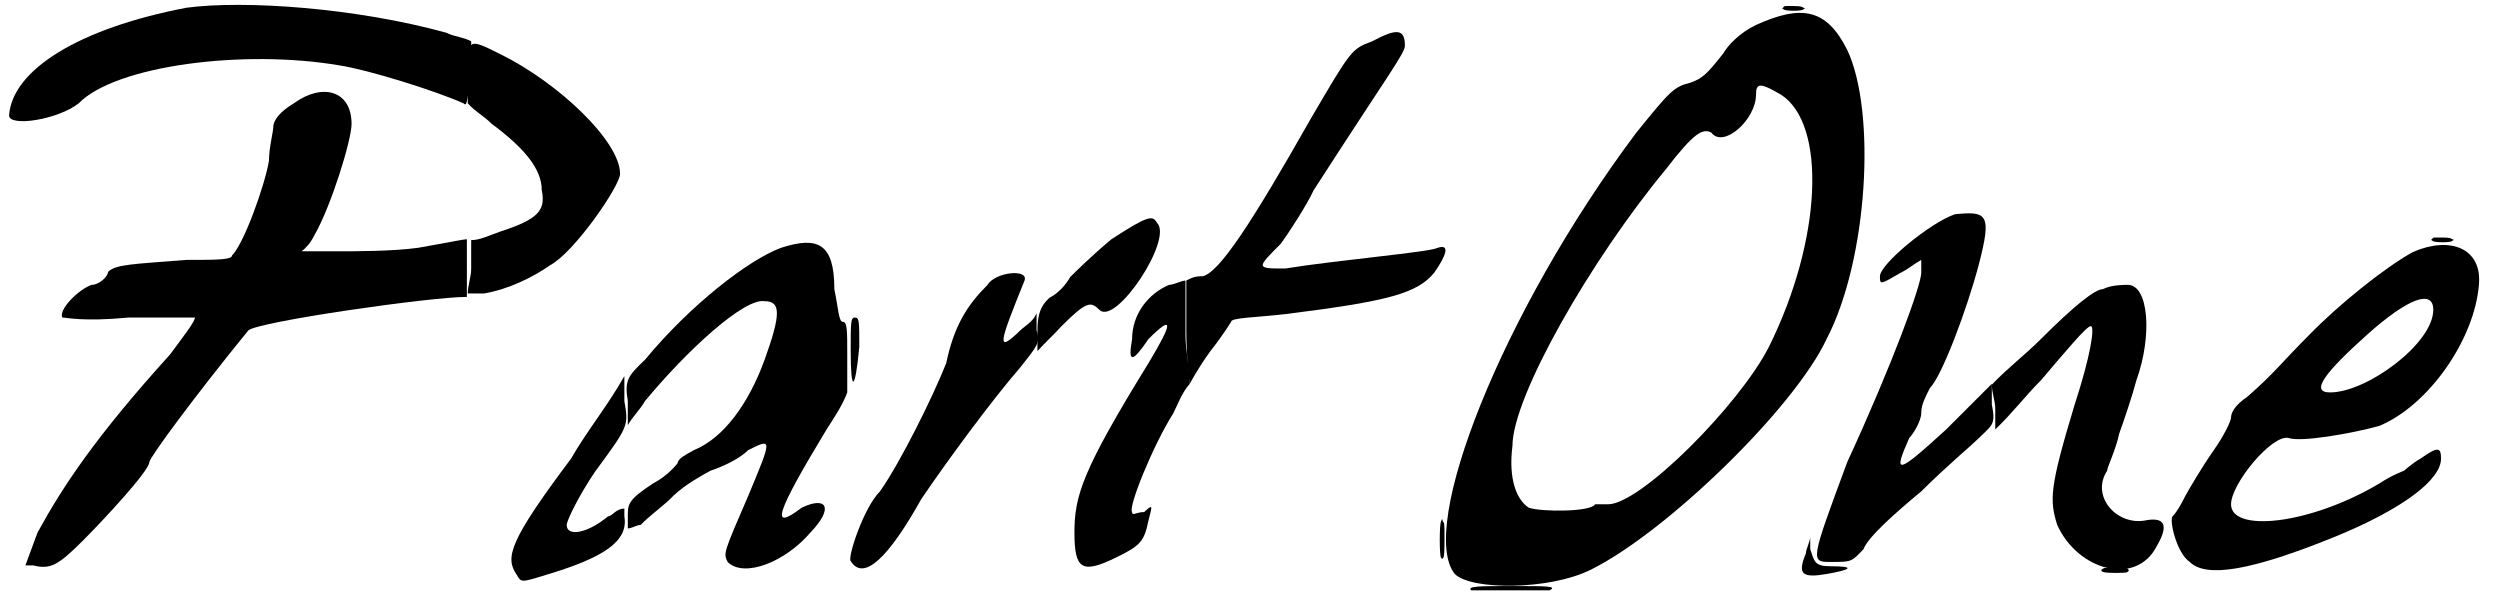 <?xml version='1.0' encoding='utf-8'?>
<svg xmlns="http://www.w3.org/2000/svg" xmlns:xlink="http://www.w3.org/1999/xlink" width="288px" height="69px" viewBox="0 0 2884 696" version="1.1">
<defs>
<path id="gl5134" d="M 206 9 C 81 33 4 81 0 134 C 0 148 57 139 81 120 C 124 76 273 57 384 76 C 417 81 494 105 528 120 C 532 124 532 120 537 86 C 537 72 537 57 537 48 C 528 43 518 43 508 38 C 403 9 273 0 206 9 M 331 120 C 316 129 307 139 307 148 C 307 153 302 172 302 187 C 297 216 273 283 259 297 C 259 302 240 302 206 302 C 144 307 124 307 115 316 C 115 321 105 331 96 331 C 81 336 57 360 62 369 C 67 369 86 374 139 369 C 182 369 216 369 216 369 C 216 374 201 393 187 412 C 100 508 62 566 33 619 C 28 633 24 643 19 657 C 19 657 24 657 28 657 C 48 662 57 657 86 628 C 110 604 163 547 163 537 C 163 532 216 460 278 384 C 288 374 489 345 532 345 C 532 345 532 331 532 312 C 532 292 532 278 532 278 C 528 278 504 283 475 288 C 446 292 403 292 384 292 C 369 292 355 292 340 292 C 345 288 350 283 355 273 C 374 240 398 163 398 144 C 398 105 364 96 331 120 z" fill="black"/><!-- width=547 height=667 -->
<path id="gl5135" d="M 0 43 C 0 52 0 67 0 76 C 9 86 19 91 28 100 C 67 129 86 153 86 177 C 91 201 81 211 38 225 C 24 230 14 235 4 235 C 4 249 4 259 4 268 C 4 278 0 288 0 297 C 4 297 14 297 19 297 C 48 292 76 278 96 264 C 124 249 177 172 177 158 C 177 120 105 52 38 19 C 0 0 0 0 0 43 M 120 489 C 48 585 43 604 57 624 C 62 633 62 633 91 624 C 158 604 187 585 182 556 C 182 556 182 547 182 547 C 172 547 168 556 163 556 C 139 576 115 580 115 566 C 115 561 129 532 148 504 C 187 451 187 451 182 422 C 182 412 182 403 182 393 C 163 427 139 456 120 489 z" fill="black"/><!-- width=196 height=638 -->
<path id="gl5136" d="M 182 14 C 144 28 76 81 24 144 C 4 163 0 168 4 192 C 4 201 4 211 4 220 C 9 211 19 201 24 192 C 72 134 139 72 163 76 C 182 76 182 91 163 144 C 144 196 115 235 81 249 C 72 254 62 259 62 264 C 62 264 52 278 33 288 C 4 307 4 312 4 326 C 4 331 4 336 4 340 C 9 340 14 336 19 336 C 28 326 48 312 57 302 C 72 288 91 278 100 273 C 115 268 134 259 144 249 C 172 235 172 235 144 302 C 115 369 115 369 120 379 C 139 398 187 379 216 345 C 244 316 235 302 206 316 C 168 345 177 321 235 225 C 244 211 254 196 259 182 C 259 168 259 153 259 139 C 259 110 259 100 254 100 C 249 100 249 86 244 62 C 244 9 225 0 182 14 z" fill="black"/><!-- width=273 height=393 -->
<path id="gl5137" d="M 163 19 C 139 43 124 67 115 110 C 100 148 62 225 38 259 C 19 278 0 336 4 340 C 19 364 48 336 86 268 C 115 225 168 153 201 115 C 220 91 225 86 220 72 C 220 67 220 62 220 52 C 216 62 206 67 201 72 C 172 100 177 86 206 14 C 211 0 172 4 163 19 M 4 96 C 4 144 9 144 14 91 C 14 62 14 57 9 57 C 4 57 4 62 4 96 z" fill="black"/><!-- width=230 height=360 -->
<path id="gl5138" d="M 86 28 C 62 48 43 67 38 72 C 33 81 24 91 14 96 C 4 105 0 115 0 134 C 0 139 0 148 0 158 C 9 148 19 139 28 129 C 57 100 62 100 72 110 C 91 129 158 28 139 9 C 134 0 129 0 86 28 M 153 81 C 129 91 110 115 110 144 C 105 172 110 172 129 144 C 158 115 158 124 129 172 C 52 297 43 326 43 369 C 43 412 52 417 91 398 C 120 384 124 379 129 355 C 134 336 134 336 124 345 C 115 345 110 350 110 345 C 105 340 134 268 158 230 C 163 220 168 206 177 196 C 177 177 172 158 172 139 C 172 115 172 96 172 76 C 168 76 158 81 153 81 z" fill="black"/><!-- width=187 height=422 -->
<path id="gl5139" d="M 216 19 C 192 28 192 28 144 110 C 76 230 38 288 19 292 C 14 292 9 292 0 297 C 0 316 0 336 0 355 C 0 388 4 417 4 417 C 4 417 14 398 28 379 C 43 360 52 345 52 345 C 52 340 81 340 115 336 C 235 321 268 312 288 288 C 302 268 307 254 292 259 C 283 264 177 273 115 283 C 81 283 81 283 110 254 C 120 240 139 211 148 192 C 235 57 254 33 254 24 C 254 4 244 4 216 19 z" fill="black"/><!-- width=312 height=422 -->
<path id="gl5140" d="M 364 19 C 345 28 331 43 326 52 C 307 76 302 81 288 86 C 268 91 264 96 225 144 C 67 355 -29 604 14 657 C 33 676 124 676 172 652 C 259 609 408 465 446 384 C 494 292 504 120 470 48 C 446 0 417 -5 364 19 M 393 100 C 446 134 441 268 379 393 C 345 460 230 576 192 576 C 187 576 177 576 177 576 C 172 585 115 585 100 580 C 86 571 76 547 81 508 C 81 451 172 292 259 187 C 292 144 302 139 312 144 C 326 163 364 129 364 100 C 364 86 369 86 393 100 M 422 633 C 412 657 417 662 446 657 C 475 652 480 648 451 648 C 432 648 432 643 427 628 C 427 624 427 619 427 614 C 427 619 422 628 422 633 z" fill="black"/><!-- width=499 height=676 -->
<path id="gl5141" d="M 168 4 C 139 14 81 62 81 76 C 81 86 81 86 105 72 C 115 67 120 62 129 57 C 129 62 129 67 129 72 C 129 86 96 177 43 292 C 0 408 0 408 24 408 C 48 408 48 408 62 393 C 67 379 100 350 129 326 C 158 297 187 273 196 264 C 211 249 216 249 211 225 C 211 220 211 211 211 201 C 192 220 172 240 158 254 C 100 307 96 307 115 264 C 120 259 129 244 129 235 C 129 225 134 216 139 206 C 153 192 182 115 196 62 C 211 4 206 0 168 4 z" fill="black"/><!-- width=220 height=417 -->
<path id="gl5376" d="M 129 9 C 120 9 96 28 57 67 C 38 86 19 100 0 120 C 0 129 4 139 4 148 C 4 153 4 163 4 172 C 24 153 38 134 57 115 C 86 81 110 52 115 52 C 120 52 115 86 96 144 C 67 240 67 254 76 283 C 100 336 168 355 192 307 C 206 283 201 273 177 278 C 144 283 115 249 134 220 C 134 216 144 196 148 177 C 153 163 163 134 168 115 C 187 62 182 4 158 4 C 153 4 139 4 129 9 z" fill="black"/><!-- width=206 height=340 -->
<path id="gl5377" d="M 283 14 C 249 33 196 76 163 110 C 129 144 124 153 91 182 C 76 192 72 201 72 206 C 72 211 62 230 52 244 C 38 264 24 288 19 297 C 14 307 9 316 4 321 C 0 326 9 364 24 374 C 43 393 96 384 192 345 C 273 312 316 278 316 254 C 316 240 312 240 292 254 C 283 259 273 268 273 268 C 273 268 259 273 244 283 C 163 331 72 340 72 307 C 72 283 120 225 139 230 C 153 235 211 225 244 216 C 302 192 355 115 360 52 C 364 9 326 -5 283 14 M 307 81 C 307 120 230 177 187 177 C 163 177 182 153 230 110 C 278 67 307 57 307 81 z" fill="black"/><!-- width=374 height=388 -->
<path id="gl5378" d="M 9 8 C 9 9 8 9 7 10 C 8 10 9 10 9 11 C 12 13 30 13 32 11 C 33 10 33 10 34 10 C 33 9 33 9 32 9 C 31 8 29 7 21 7 C 16 7 12 7 12 7 C 11 7 10 7 9 8 z" fill="black"/><!-- width=40 height=20 -->
<path id="gl5379" d="z" fill="black"/><!-- width=14 height=38 -->
<path id="gl5378" d="M 9 8 C 9 9 8 9 7 10 C 8 10 9 10 9 11 C 12 13 30 13 32 11 C 33 10 33 10 34 10 C 33 9 33 9 32 9 C 31 8 29 7 21 7 C 16 7 12 7 12 7 C 11 7 10 7 9 8 z" fill="black"/><!-- width=40 height=20 -->
<path id="gl5380" d="z" fill="black"/><!-- width=24 height=43 -->
<path id="gl5381" d="M 8 9 C 6 12 6 49 8 51 C 9 52 9 52 9 53 C 9 52 10 52 10 52 C 12 50 12 43 12 26 C 12 13 12 10 10 9 C 10 7 9 6 9 6 C 9 6 9 7 8 9 z" fill="black"/><!-- width=19 height=60 -->
<path id="gl5382" d="M 15 10 C 10 12 10 14 15 15 C 19 16 39 16 41 15 C 43 14 44 13 42 11 C 42 10 40 10 29 10 C 22 10 16 10 15 10 z" fill="black"/><!-- width=56 height=25 -->
<path id="gl5383" d="z" fill="black"/><!-- width=67 height=14 -->
<path id="gl5384" d="M 9 9 C 19 9 81 9 100 9 C 110 4 96 4 57 4 C 19 4 4 4 9 9 z" fill="black"/><!-- width=120 height=19 -->
</defs>
<use xlink:href="#gl5134" x="0" y="0"/>
<use xlink:href="#gl5135" x="533" y="44"/>
<use xlink:href="#gl5136" x="715" y="274"/>
<use xlink:href="#gl5137" x="974" y="312"/>
<use xlink:href="#gl5138" x="1195" y="250"/>
<use xlink:href="#gl5139" x="1368" y="29"/>
<use xlink:href="#gl5140" x="1666" y="10"/>
<use xlink:href="#gl5141" x="2093" y="245"/>
<use xlink:href="#gl5376" x="2304" y="327"/>
<use xlink:href="#gl5377" x="2510" y="279"/>
<use xlink:href="#gl5378" x="2053" y="0"/>
<use xlink:href="#gl5379" x="2155" y="149"/>
<use xlink:href="#gl5378" x="2807" y="269"/>
<use xlink:href="#gl5380" x="2496" y="591"/>
<use xlink:href="#gl5381" x="1656" y="597"/>
<use xlink:href="#gl5382" x="2420" y="650"/>
<use xlink:href="#gl5383" x="2539" y="658"/>
<use xlink:href="#gl5384" x="1690" y="677"/>
</svg>
